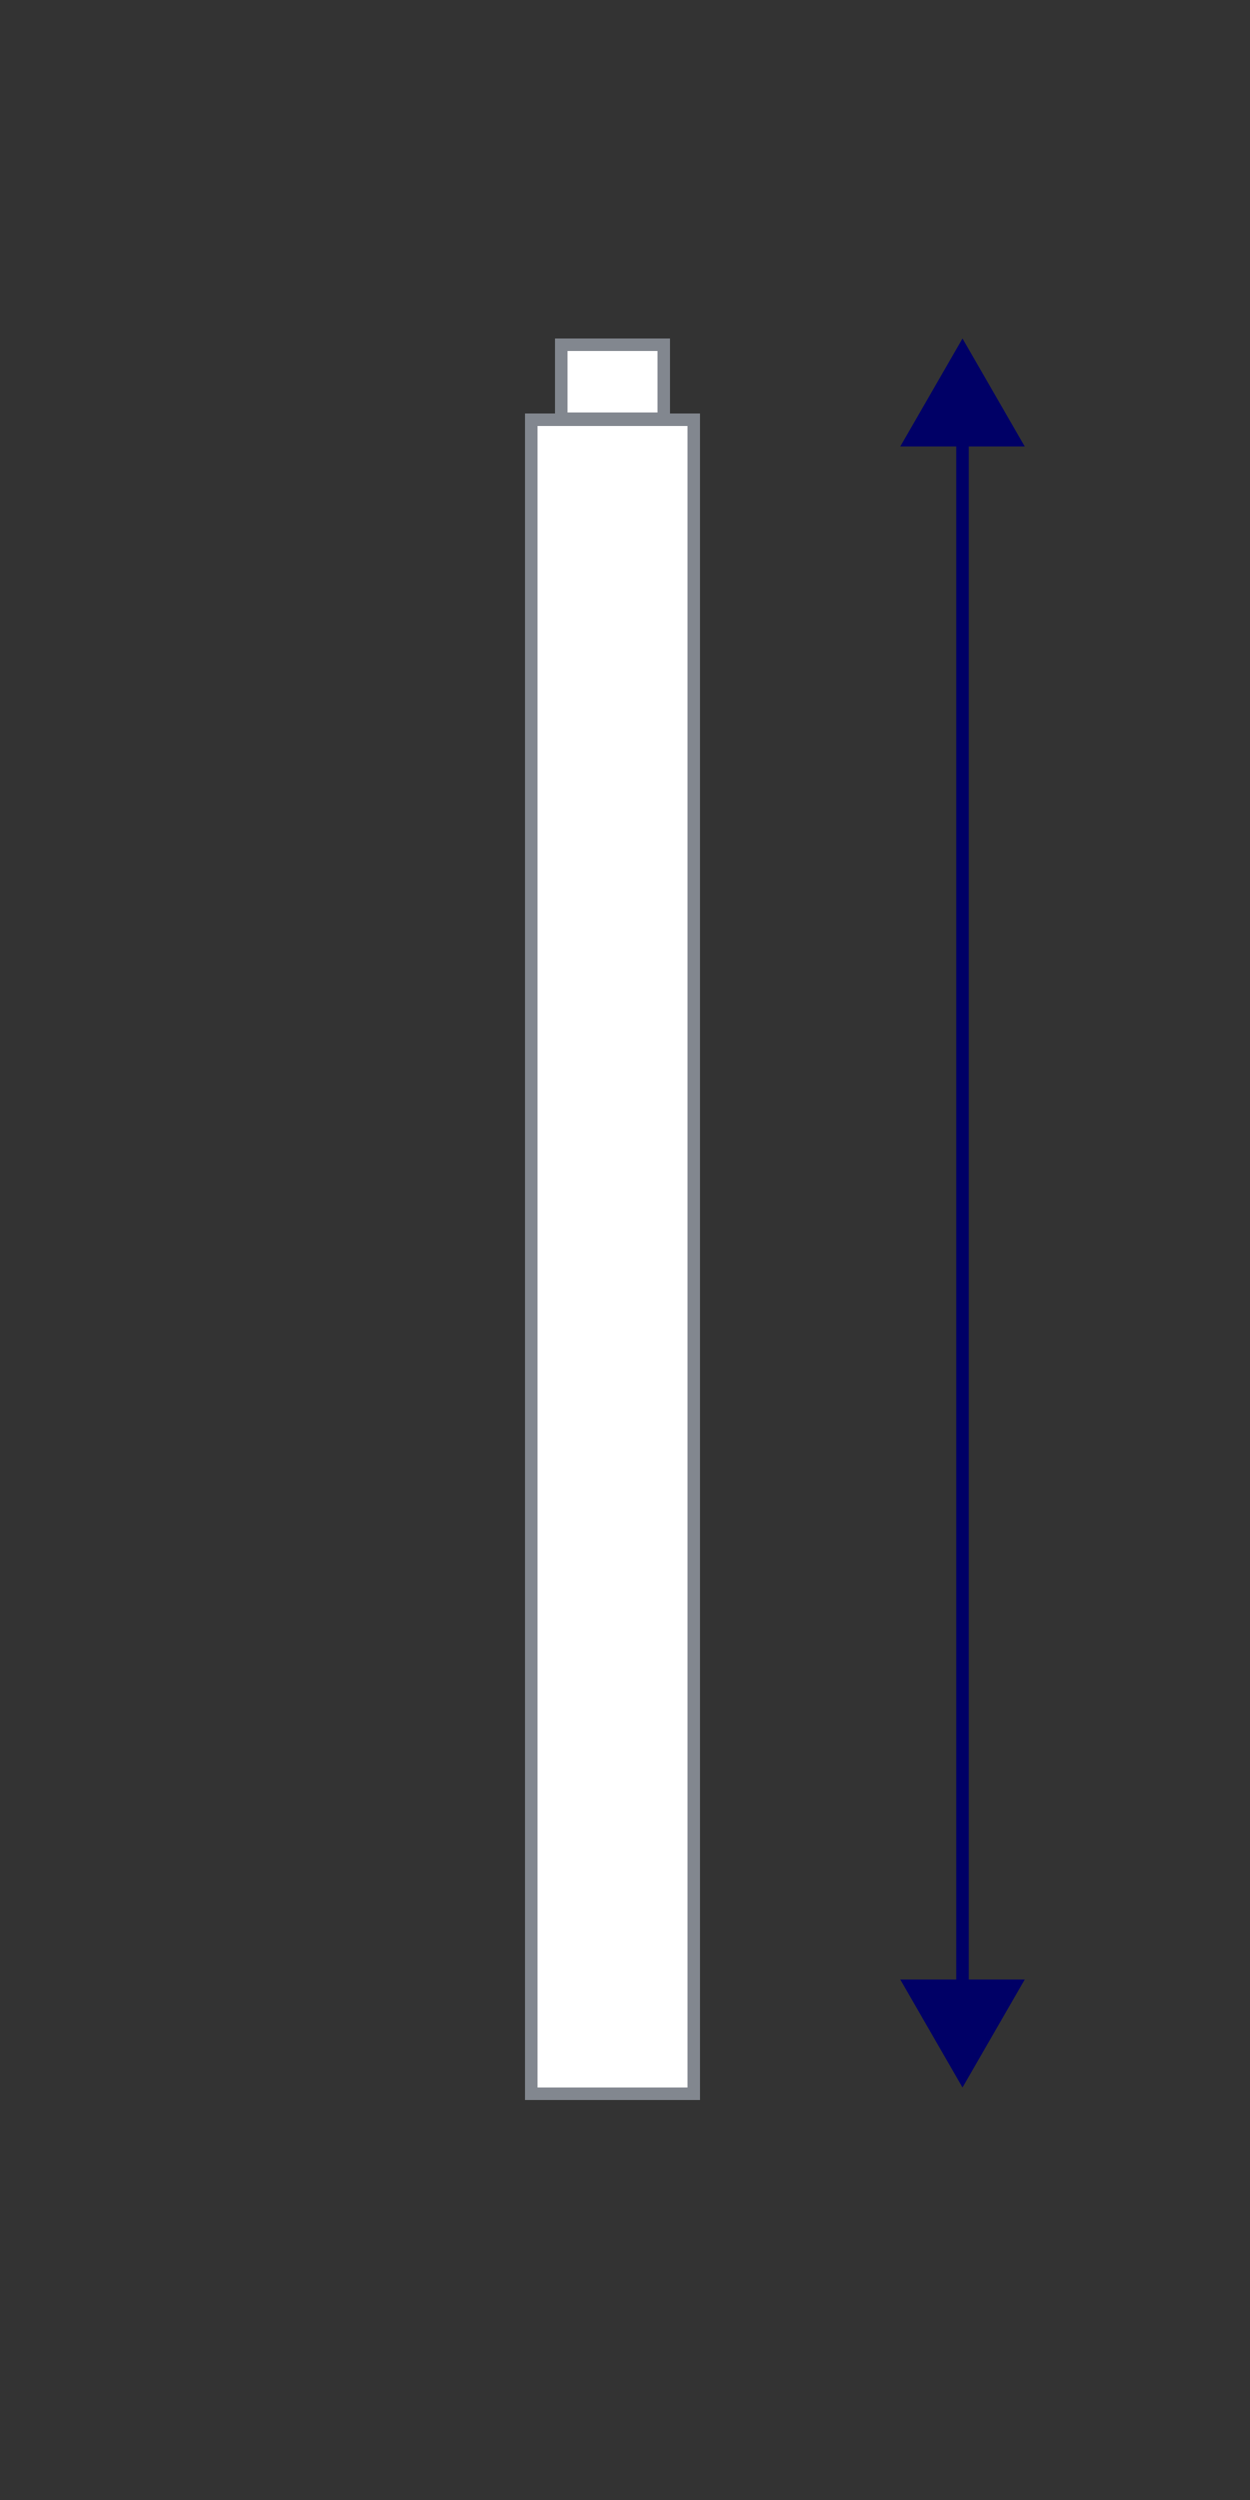 <?xml version="1.0" encoding="UTF-8"?>
<svg id="Layer_1" data-name="Layer 1" xmlns="http://www.w3.org/2000/svg" viewBox="0 0 50 100">
  <rect x="0" y="0" width="50" height="100" fill="#333333" stroke="none"/>
  <defs>
    <style>
      .cls-1 {
        fill: #82878f;
      }

      .cls-1, .cls-2, .cls-3 {
        stroke-width: 0px;
      }

      .cls-2 {
        fill: #fff;
      }

      .cls-3 {
        fill: #006;
      }

      .cls-4 {
        fill: none;
        stroke: #006;
        stroke-miterlimit: 10;
        stroke-width: .5px;
      }
    </style>
  </defs>
  <g>
    <line class="cls-4" x1="38.5" y1="17.13" x2="38.5" y2="79.91"/>
    <polygon class="cls-3" points="36.01 17.86 38.5 13.54 40.99 17.86 36.01 17.86"/>
    <polygon class="cls-3" points="36.01 79.18 38.5 83.5 40.99 79.18 36.01 79.18"/>
  </g>
  <g>
    <g>
      <rect class="cls-2" x="21.25" y="16.79" width="6.5" height="66.96"/>
      <path class="cls-1" d="M27.5,17.04v66.46h-6V17.04h6M28,16.54h-7v67.46h7V16.54h0Z"/>
    </g>
    <g>
      <rect class="cls-2" x="22.45" y="13.79" width="4.1" height="2.96"/>
      <path class="cls-1" d="M26.3,14.04v2.46h-3.6v-2.46h3.6M26.8,13.54h-4.6v3.46h4.6v-3.46h0Z"/>
    </g>
  </g>
</svg>